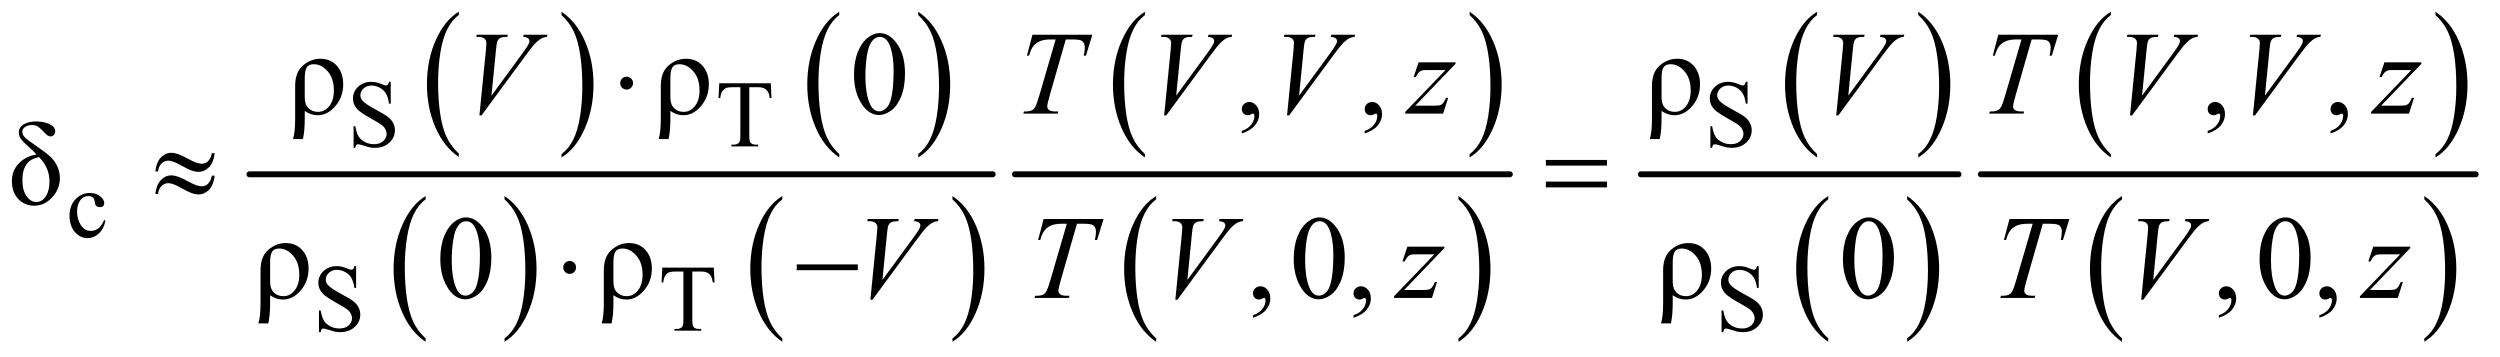 <?xml version="1.0" encoding="UTF-8"?>
<!DOCTYPE svg PUBLIC '-//W3C//DTD SVG 1.0//EN'
          'http://www.w3.org/TR/2001/REC-SVG-20010904/DTD/svg10.dtd'>
<svg stroke-dasharray="none" shape-rendering="auto" xmlns="http://www.w3.org/2000/svg" font-family="'Dialog'" text-rendering="auto" width="329" fill-opacity="1" color-interpolation="auto" color-rendering="auto" preserveAspectRatio="xMidYMid meet" font-size="12px" viewBox="0 0 329 47" fill="black" xmlns:xlink="http://www.w3.org/1999/xlink" stroke="black" image-rendering="auto" stroke-miterlimit="10" stroke-linecap="square" stroke-linejoin="miter" font-style="normal" stroke-width="1" height="47" stroke-dashoffset="0" font-weight="normal" stroke-opacity="1"
><!--Generated by the Batik Graphics2D SVG Generator--><defs id="genericDefs"
  /><g
  ><defs id="defs1"
    ><clipPath clipPathUnits="userSpaceOnUse" id="clipPath1"
      ><path d="M1.026 1.862 L209.728 1.862 L209.728 31.605 L1.026 31.605 L1.026 1.862 Z"
      /></clipPath
      ><clipPath clipPathUnits="userSpaceOnUse" id="clipPath2"
      ><path d="M32.886 59.489 L32.886 1009.746 L6722.051 1009.746 L6722.051 59.489 Z"
      /></clipPath
    ></defs
    ><g transform="scale(1.576,1.576) translate(-1.026,-1.862) matrix(0.031,0,0,0.031,0,0)"
    ><path d="M1269.062 473.781 L1269.062 482.797 Q1228.406 455.516 1205.742 402.703 Q1183.078 349.891 1183.078 287.125 Q1183.078 221.828 1206.914 168.18 Q1230.75 114.531 1269.062 91.438 L1269.062 100.25 Q1249.906 114.531 1237.602 139.305 Q1225.297 164.078 1219.219 202.188 Q1213.141 240.297 1213.141 281.656 Q1213.141 328.484 1218.75 366.273 Q1224.359 404.062 1235.883 428.945 Q1247.406 453.828 1269.062 473.781 Z" stroke="none" clip-path="url(#clipPath2)"
    /></g
    ><g transform="matrix(0.049,0,0,0.049,-1.617,-2.934)"
    ><path d="M1541.016 100.25 L1541.016 91.438 Q1581.656 118.516 1604.32 171.32 Q1626.984 224.125 1626.984 286.906 Q1626.984 352.203 1603.156 405.953 Q1579.328 459.703 1541.016 482.797 L1541.016 473.781 Q1560.328 459.5 1572.633 434.727 Q1584.938 409.953 1590.93 371.945 Q1596.922 333.938 1596.922 292.375 Q1596.922 245.75 1591.398 207.852 Q1585.875 169.953 1574.266 145.078 Q1562.656 120.203 1541.016 100.25 Z" stroke="none" clip-path="url(#clipPath2)"
    /></g
    ><g transform="matrix(0.049,0,0,0.049,-1.617,-2.934)"
    ><path d="M2287.062 473.781 L2287.062 482.797 Q2246.406 455.516 2223.742 402.703 Q2201.078 349.891 2201.078 287.125 Q2201.078 221.828 2224.914 168.18 Q2248.75 114.531 2287.062 91.438 L2287.062 100.25 Q2267.906 114.531 2255.602 139.305 Q2243.297 164.078 2237.219 202.188 Q2231.141 240.297 2231.141 281.656 Q2231.141 328.484 2236.75 366.273 Q2242.359 404.062 2253.883 428.945 Q2265.406 453.828 2287.062 473.781 Z" stroke="none" clip-path="url(#clipPath2)"
    /></g
    ><g transform="matrix(0.049,0,0,0.049,-1.617,-2.934)"
    ><path d="M2499.016 100.25 L2499.016 91.438 Q2539.656 118.516 2562.32 171.32 Q2584.984 224.125 2584.984 286.906 Q2584.984 352.203 2561.156 405.953 Q2537.328 459.703 2499.016 482.797 L2499.016 473.781 Q2518.328 459.5 2530.633 434.727 Q2542.938 409.953 2548.93 371.945 Q2554.922 333.938 2554.922 292.375 Q2554.922 245.75 2549.398 207.852 Q2543.875 169.953 2532.266 145.078 Q2520.656 120.203 2499.016 100.25 Z" stroke="none" clip-path="url(#clipPath2)"
    /></g
    ><g transform="matrix(0.049,0,0,0.049,-1.617,-2.934)"
    ><path d="M1176.062 968.781 L1176.062 977.797 Q1135.406 950.516 1112.742 897.703 Q1090.078 844.891 1090.078 782.125 Q1090.078 716.828 1113.914 663.18 Q1137.75 609.531 1176.062 586.438 L1176.062 595.25 Q1156.906 609.531 1144.602 634.305 Q1132.297 659.078 1126.219 697.188 Q1120.141 735.297 1120.141 776.656 Q1120.141 823.484 1125.75 861.273 Q1131.359 899.062 1142.883 923.945 Q1154.406 948.828 1176.062 968.781 Z" stroke="none" clip-path="url(#clipPath2)"
    /></g
    ><g transform="matrix(0.049,0,0,0.049,-1.617,-2.934)"
    ><path d="M1388.016 595.25 L1388.016 586.438 Q1428.656 613.516 1451.32 666.32 Q1473.984 719.125 1473.984 781.906 Q1473.984 847.203 1450.156 900.953 Q1426.328 954.703 1388.016 977.797 L1388.016 968.781 Q1407.328 954.5 1419.633 929.727 Q1431.938 904.953 1437.93 866.945 Q1443.922 828.938 1443.922 787.375 Q1443.922 740.75 1438.398 702.852 Q1432.875 664.953 1421.266 640.078 Q1409.656 615.203 1388.016 595.25 Z" stroke="none" clip-path="url(#clipPath2)"
    /></g
    ><g transform="matrix(0.049,0,0,0.049,-1.617,-2.934)"
    ><path d="M2134.062 968.781 L2134.062 977.797 Q2093.406 950.516 2070.742 897.703 Q2048.078 844.891 2048.078 782.125 Q2048.078 716.828 2071.914 663.18 Q2095.75 609.531 2134.062 586.438 L2134.062 595.25 Q2114.906 609.531 2102.602 634.305 Q2090.297 659.078 2084.219 697.188 Q2078.141 735.297 2078.141 776.656 Q2078.141 823.484 2083.75 861.273 Q2089.359 899.062 2100.883 923.945 Q2112.406 948.828 2134.062 968.781 Z" stroke="none" clip-path="url(#clipPath2)"
    /></g
    ><g transform="matrix(0.049,0,0,0.049,-1.617,-2.934)"
    ><path d="M2591.016 595.25 L2591.016 586.438 Q2631.656 613.516 2654.32 666.32 Q2676.984 719.125 2676.984 781.906 Q2676.984 847.203 2653.156 900.953 Q2629.328 954.703 2591.016 977.797 L2591.016 968.781 Q2610.328 954.5 2622.633 929.727 Q2634.938 904.953 2640.93 866.945 Q2646.922 828.938 2646.922 787.375 Q2646.922 740.75 2641.398 702.852 Q2635.875 664.953 2624.266 640.078 Q2612.656 615.203 2591.016 595.25 Z" stroke="none" clip-path="url(#clipPath2)"
    /></g
    ><g stroke-width="16" transform="matrix(0.049,0,0,0.049,-1.617,-2.934)" stroke-linejoin="round" stroke-linecap="round"
    ><line y2="528" fill="none" x1="703" clip-path="url(#clipPath2)" x2="2699" y1="528"
    /></g
    ><g transform="matrix(0.049,0,0,0.049,-1.617,-2.934)"
    ><path d="M3108.062 473.781 L3108.062 482.797 Q3067.406 455.516 3044.742 402.703 Q3022.078 349.891 3022.078 287.125 Q3022.078 221.828 3045.914 168.18 Q3069.75 114.531 3108.062 91.438 L3108.062 100.25 Q3088.906 114.531 3076.602 139.305 Q3064.297 164.078 3058.219 202.188 Q3052.141 240.297 3052.141 281.656 Q3052.141 328.484 3057.75 366.273 Q3063.359 404.062 3074.883 428.945 Q3086.406 453.828 3108.062 473.781 Z" stroke="none" clip-path="url(#clipPath2)"
    /></g
    ><g transform="matrix(0.049,0,0,0.049,-1.617,-2.934)"
    ><path d="M3980.016 100.25 L3980.016 91.438 Q4020.656 118.516 4043.32 171.32 Q4065.984 224.125 4065.984 286.906 Q4065.984 352.203 4042.156 405.953 Q4018.328 459.703 3980.016 482.797 L3980.016 473.781 Q3999.328 459.5 4011.633 434.727 Q4023.938 409.953 4029.93 371.945 Q4035.922 333.938 4035.922 292.375 Q4035.922 245.75 4030.398 207.852 Q4024.875 169.953 4013.266 145.078 Q4001.656 120.203 3980.016 100.25 Z" stroke="none" clip-path="url(#clipPath2)"
    /></g
    ><g transform="matrix(0.049,0,0,0.049,-1.617,-2.934)"
    ><path d="M3138.062 968.781 L3138.062 977.797 Q3097.406 950.516 3074.742 897.703 Q3052.078 844.891 3052.078 782.125 Q3052.078 716.828 3075.914 663.18 Q3099.75 609.531 3138.062 586.438 L3138.062 595.25 Q3118.906 609.531 3106.602 634.305 Q3094.297 659.078 3088.219 697.188 Q3082.141 735.297 3082.141 776.656 Q3082.141 823.484 3087.75 861.273 Q3093.359 899.062 3104.883 923.945 Q3116.406 948.828 3138.062 968.781 Z" stroke="none" clip-path="url(#clipPath2)"
    /></g
    ><g transform="matrix(0.049,0,0,0.049,-1.617,-2.934)"
    ><path d="M3950.016 595.25 L3950.016 586.438 Q3990.656 613.516 4013.32 666.32 Q4035.984 719.125 4035.984 781.906 Q4035.984 847.203 4012.156 900.953 Q3988.328 954.703 3950.016 977.797 L3950.016 968.781 Q3969.328 954.5 3981.633 929.727 Q3993.938 904.953 3999.93 866.945 Q4005.922 828.938 4005.922 787.375 Q4005.922 740.75 4000.398 702.852 Q3994.875 664.953 3983.266 640.078 Q3971.656 615.203 3950.016 595.25 Z" stroke="none" clip-path="url(#clipPath2)"
    /></g
    ><g stroke-width="16" transform="matrix(0.049,0,0,0.049,-1.617,-2.934)" stroke-linejoin="round" stroke-linecap="round"
    ><line y2="528" fill="none" x1="2759" clip-path="url(#clipPath2)" x2="4088" y1="528"
    /></g
    ><g transform="matrix(0.049,0,0,0.049,-1.617,-2.934)"
    ><path d="M4913.062 473.781 L4913.062 482.797 Q4872.406 455.516 4849.742 402.703 Q4827.078 349.891 4827.078 287.125 Q4827.078 221.828 4850.914 168.18 Q4874.75 114.531 4913.062 91.438 L4913.062 100.25 Q4893.906 114.531 4881.602 139.305 Q4869.297 164.078 4863.219 202.188 Q4857.141 240.297 4857.141 281.656 Q4857.141 328.484 4862.75 366.273 Q4868.359 404.062 4879.883 428.945 Q4891.406 453.828 4913.062 473.781 Z" stroke="none" clip-path="url(#clipPath2)"
    /></g
    ><g transform="matrix(0.049,0,0,0.049,-1.617,-2.934)"
    ><path d="M5185.016 100.25 L5185.016 91.438 Q5225.656 118.516 5248.32 171.32 Q5270.984 224.125 5270.984 286.906 Q5270.984 352.203 5247.156 405.953 Q5223.328 459.703 5185.016 482.797 L5185.016 473.781 Q5204.328 459.5 5216.633 434.727 Q5228.938 409.953 5234.93 371.945 Q5240.922 333.938 5240.922 292.375 Q5240.922 245.75 5235.398 207.852 Q5229.875 169.953 5218.266 145.078 Q5206.656 120.203 5185.016 100.25 Z" stroke="none" clip-path="url(#clipPath2)"
    /></g
    ><g transform="matrix(0.049,0,0,0.049,-1.617,-2.934)"
    ><path d="M4943.062 968.781 L4943.062 977.797 Q4902.406 950.516 4879.742 897.703 Q4857.078 844.891 4857.078 782.125 Q4857.078 716.828 4880.914 663.18 Q4904.75 609.531 4943.062 586.438 L4943.062 595.25 Q4923.906 609.531 4911.602 634.305 Q4899.297 659.078 4893.219 697.188 Q4887.141 735.297 4887.141 776.656 Q4887.141 823.484 4892.75 861.273 Q4898.359 899.062 4909.883 923.945 Q4921.406 948.828 4943.062 968.781 Z" stroke="none" clip-path="url(#clipPath2)"
    /></g
    ><g transform="matrix(0.049,0,0,0.049,-1.617,-2.934)"
    ><path d="M5155.016 595.25 L5155.016 586.438 Q5195.656 613.516 5218.32 666.32 Q5240.984 719.125 5240.984 781.906 Q5240.984 847.203 5217.156 900.953 Q5193.328 954.703 5155.016 977.797 L5155.016 968.781 Q5174.328 954.5 5186.633 929.727 Q5198.938 904.953 5204.93 866.945 Q5210.922 828.938 5210.922 787.375 Q5210.922 740.75 5205.398 702.852 Q5199.875 664.953 5188.266 640.078 Q5176.656 615.203 5155.016 595.25 Z" stroke="none" clip-path="url(#clipPath2)"
    /></g
    ><g stroke-width="16" transform="matrix(0.049,0,0,0.049,-1.617,-2.934)" stroke-linejoin="round" stroke-linecap="round"
    ><line y2="528" fill="none" x1="4440" clip-path="url(#clipPath2)" x2="5293" y1="528"
    /></g
    ><g transform="matrix(0.049,0,0,0.049,-1.617,-2.934)"
    ><path d="M5702.062 473.781 L5702.062 482.797 Q5661.406 455.516 5638.742 402.703 Q5616.078 349.891 5616.078 287.125 Q5616.078 221.828 5639.914 168.18 Q5663.75 114.531 5702.062 91.438 L5702.062 100.25 Q5682.906 114.531 5670.602 139.305 Q5658.297 164.078 5652.219 202.188 Q5646.141 240.297 5646.141 281.656 Q5646.141 328.484 5651.75 366.273 Q5657.359 404.062 5668.883 428.945 Q5680.406 453.828 5702.062 473.781 Z" stroke="none" clip-path="url(#clipPath2)"
    /></g
    ><g transform="matrix(0.049,0,0,0.049,-1.617,-2.934)"
    ><path d="M6574.016 100.25 L6574.016 91.438 Q6614.656 118.516 6637.32 171.32 Q6659.984 224.125 6659.984 286.906 Q6659.984 352.203 6636.156 405.953 Q6612.328 459.703 6574.016 482.797 L6574.016 473.781 Q6593.328 459.5 6605.633 434.727 Q6617.938 409.953 6623.93 371.945 Q6629.922 333.938 6629.922 292.375 Q6629.922 245.75 6624.398 207.852 Q6618.875 169.953 6607.266 145.078 Q6595.656 120.203 6574.016 100.25 Z" stroke="none" clip-path="url(#clipPath2)"
    /></g
    ><g transform="matrix(0.049,0,0,0.049,-1.617,-2.934)"
    ><path d="M5732.062 968.781 L5732.062 977.797 Q5691.406 950.516 5668.742 897.703 Q5646.078 844.891 5646.078 782.125 Q5646.078 716.828 5669.914 663.18 Q5693.75 609.531 5732.062 586.438 L5732.062 595.25 Q5712.906 609.531 5700.602 634.305 Q5688.297 659.078 5682.219 697.188 Q5676.141 735.297 5676.141 776.656 Q5676.141 823.484 5681.75 861.273 Q5687.359 899.062 5698.883 923.945 Q5710.406 948.828 5732.062 968.781 Z" stroke="none" clip-path="url(#clipPath2)"
    /></g
    ><g transform="matrix(0.049,0,0,0.049,-1.617,-2.934)"
    ><path d="M6544.016 595.25 L6544.016 586.438 Q6584.656 613.516 6607.32 666.32 Q6629.984 719.125 6629.984 781.906 Q6629.984 847.203 6606.156 900.953 Q6582.328 954.703 6544.016 977.797 L6544.016 968.781 Q6563.328 954.5 6575.633 929.727 Q6587.938 904.953 6593.93 866.945 Q6599.922 828.938 6599.922 787.375 Q6599.922 740.75 6594.398 702.852 Q6588.875 664.953 6577.266 640.078 Q6565.656 615.203 6544.016 595.25 Z" stroke="none" clip-path="url(#clipPath2)"
    /></g
    ><g stroke-width="16" transform="matrix(0.049,0,0,0.049,-1.617,-2.934)" stroke-linejoin="round" stroke-linecap="round"
    ><line y2="528" fill="none" x1="5353" clip-path="url(#clipPath2)" x2="6682" y1="528"
    /></g
    ><g transform="matrix(0.049,0,0,0.049,-1.617,-2.934)"
    ><path d="M1082.375 279.625 L1082.375 338.25 L1077.75 338.25 Q1075.5 321.375 1069.688 311.375 Q1063.875 301.375 1053.125 295.5 Q1042.375 289.625 1030.875 289.625 Q1017.875 289.625 1009.375 297.562 Q1000.875 305.5 1000.875 315.625 Q1000.875 323.375 1006.25 329.75 Q1014 339.125 1043.125 354.75 Q1066.875 367.5 1075.562 374.312 Q1084.25 381.125 1088.938 390.375 Q1093.625 399.625 1093.625 409.75 Q1093.625 429 1078.688 442.938 Q1063.75 456.875 1040.25 456.875 Q1032.875 456.875 1026.375 455.75 Q1022.5 455.125 1010.312 451.188 Q998.125 447.25 994.875 447.25 Q991.75 447.25 989.938 449.125 Q988.125 451 987.25 456.875 L982.625 456.875 L982.625 398.75 L987.25 398.75 Q990.5 417 996 426.062 Q1001.5 435.125 1012.812 441.125 Q1024.125 447.125 1037.625 447.125 Q1053.25 447.125 1062.312 438.875 Q1071.375 430.625 1071.375 419.375 Q1071.375 413.125 1067.938 406.75 Q1064.5 400.375 1057.25 394.875 Q1052.375 391.125 1030.625 378.938 Q1008.875 366.75 999.688 359.5 Q990.5 352.25 985.75 343.5 Q981 334.75 981 324.25 Q981 306 995 292.812 Q1009 279.625 1030.625 279.625 Q1044.125 279.625 1059.25 286.25 Q1066.25 289.375 1069.125 289.375 Q1072.375 289.375 1074.438 287.438 Q1076.5 285.5 1077.75 279.625 L1082.375 279.625 ZM2103.125 283.5 L2105 323.25 L2100.25 323.25 Q2098.875 312.75 2096.5 308.25 Q2092.625 301 2086.188 297.562 Q2079.75 294.125 2069.25 294.125 L2045.375 294.125 L2045.375 423.625 Q2045.375 439.25 2048.75 443.125 Q2053.5 448.375 2063.375 448.375 L2069.25 448.375 L2069.25 453 L1997.375 453 L1997.375 448.375 L2003.375 448.375 Q2014.125 448.375 2018.625 441.875 Q2021.375 437.875 2021.375 423.625 L2021.375 294.125 L2001 294.125 Q1989.125 294.125 1984.125 295.875 Q1977.625 298.25 1973 305 Q1968.375 311.75 1967.5 323.25 L1962.75 323.25 L1964.75 283.5 L2103.125 283.5 ZM4726.375 279.625 L4726.375 338.25 L4721.75 338.25 Q4719.5 321.375 4713.688 311.375 Q4707.875 301.375 4697.125 295.5 Q4686.375 289.625 4674.875 289.625 Q4661.875 289.625 4653.375 297.562 Q4644.875 305.5 4644.875 315.625 Q4644.875 323.375 4650.25 329.75 Q4658 339.125 4687.125 354.75 Q4710.875 367.5 4719.562 374.312 Q4728.25 381.125 4732.938 390.375 Q4737.625 399.625 4737.625 409.75 Q4737.625 429 4722.688 442.938 Q4707.75 456.875 4684.25 456.875 Q4676.875 456.875 4670.375 455.75 Q4666.5 455.125 4654.312 451.188 Q4642.125 447.25 4638.875 447.25 Q4635.75 447.25 4633.938 449.125 Q4632.125 451 4631.25 456.875 L4626.625 456.875 L4626.625 398.75 L4631.25 398.75 Q4634.5 417 4640 426.062 Q4645.5 435.125 4656.812 441.125 Q4668.125 447.125 4681.625 447.125 Q4697.25 447.125 4706.312 438.875 Q4715.375 430.625 4715.375 419.375 Q4715.375 413.125 4711.938 406.75 Q4708.5 400.375 4701.25 394.875 Q4696.375 391.125 4674.625 378.938 Q4652.875 366.75 4643.688 359.5 Q4634.5 352.25 4629.75 343.5 Q4625 334.75 4625 324.25 Q4625 306 4639 292.812 Q4653 279.625 4674.625 279.625 Q4688.125 279.625 4703.25 286.25 Q4710.25 289.375 4713.125 289.375 Q4716.375 289.375 4718.438 287.438 Q4720.5 285.5 4721.75 279.625 L4726.375 279.625 Z" stroke="none" clip-path="url(#clipPath2)"
    /></g
    ><g transform="matrix(0.049,0,0,0.049,-1.617,-2.934)"
    ><path d="M316.25 652.5 Q311.625 675.125 298.125 687.312 Q284.625 699.5 268.25 699.5 Q248.75 699.5 234.25 683.125 Q219.75 666.75 219.75 638.875 Q219.75 611.875 235.812 595 Q251.875 578.125 274.375 578.125 Q291.25 578.125 302.125 587.062 Q313 596 313 605.625 Q313 610.375 309.938 613.312 Q306.875 616.25 301.375 616.25 Q294 616.25 290.25 611.5 Q288.125 608.875 287.438 601.5 Q286.75 594.125 282.375 590.25 Q278 586.5 270.25 586.5 Q257.75 586.5 250.125 595.75 Q240 608 240 628.125 Q240 648.625 250.062 664.312 Q260.125 680 277.25 680 Q289.5 680 299.25 671.625 Q306.125 665.875 312.625 650.75 L316.25 652.5 Z" stroke="none" clip-path="url(#clipPath2)"
    /></g
    ><g transform="matrix(0.049,0,0,0.049,-1.617,-2.934)"
    ><path d="M989.375 774.625 L989.375 833.25 L984.75 833.25 Q982.5 816.375 976.688 806.375 Q970.875 796.375 960.125 790.5 Q949.375 784.625 937.875 784.625 Q924.875 784.625 916.375 792.562 Q907.875 800.5 907.875 810.625 Q907.875 818.375 913.25 824.75 Q921 834.125 950.125 849.75 Q973.875 862.5 982.562 869.312 Q991.25 876.125 995.938 885.375 Q1000.625 894.625 1000.625 904.75 Q1000.625 924 985.688 937.938 Q970.75 951.875 947.25 951.875 Q939.875 951.875 933.375 950.75 Q929.5 950.125 917.312 946.188 Q905.125 942.25 901.875 942.25 Q898.75 942.25 896.938 944.125 Q895.125 946 894.25 951.875 L889.625 951.875 L889.625 893.75 L894.25 893.75 Q897.5 912 903 921.062 Q908.5 930.125 919.812 936.125 Q931.125 942.125 944.625 942.125 Q960.25 942.125 969.312 933.875 Q978.375 925.625 978.375 914.375 Q978.375 908.125 974.938 901.75 Q971.5 895.375 964.25 889.875 Q959.375 886.125 937.625 873.938 Q915.875 861.75 906.688 854.5 Q897.5 847.25 892.75 838.5 Q888 829.75 888 819.25 Q888 801 902 787.812 Q916 774.625 937.625 774.625 Q951.125 774.625 966.25 781.25 Q973.25 784.375 976.125 784.375 Q979.375 784.375 981.438 782.438 Q983.5 780.5 984.75 774.625 L989.375 774.625 ZM1950.125 778.5 L1952 818.25 L1947.25 818.25 Q1945.875 807.75 1943.5 803.25 Q1939.625 796 1933.188 792.562 Q1926.75 789.125 1916.25 789.125 L1892.375 789.125 L1892.375 918.625 Q1892.375 934.25 1895.75 938.125 Q1900.5 943.375 1910.375 943.375 L1916.25 943.375 L1916.25 948 L1844.375 948 L1844.375 943.375 L1850.375 943.375 Q1861.125 943.375 1865.625 936.875 Q1868.375 932.875 1868.375 918.625 L1868.375 789.125 L1848 789.125 Q1836.125 789.125 1831.125 790.875 Q1824.625 793.25 1820 800 Q1815.375 806.75 1814.5 818.25 L1809.75 818.25 L1811.75 778.5 L1950.125 778.5 ZM4756.375 774.625 L4756.375 833.25 L4751.75 833.25 Q4749.5 816.375 4743.688 806.375 Q4737.875 796.375 4727.125 790.5 Q4716.375 784.625 4704.875 784.625 Q4691.875 784.625 4683.375 792.562 Q4674.875 800.5 4674.875 810.625 Q4674.875 818.375 4680.25 824.75 Q4688 834.125 4717.125 849.75 Q4740.875 862.5 4749.562 869.312 Q4758.25 876.125 4762.938 885.375 Q4767.625 894.625 4767.625 904.75 Q4767.625 924 4752.688 937.938 Q4737.75 951.875 4714.25 951.875 Q4706.875 951.875 4700.375 950.75 Q4696.5 950.125 4684.312 946.188 Q4672.125 942.25 4668.875 942.25 Q4665.75 942.25 4663.938 944.125 Q4662.125 946 4661.25 951.875 L4656.625 951.875 L4656.625 893.75 L4661.25 893.75 Q4664.5 912 4670 921.062 Q4675.5 930.125 4686.812 936.125 Q4698.125 942.125 4711.625 942.125 Q4727.25 942.125 4736.312 933.875 Q4745.375 925.625 4745.375 914.375 Q4745.375 908.125 4741.938 901.75 Q4738.5 895.375 4731.25 889.875 Q4726.375 886.125 4704.625 873.938 Q4682.875 861.75 4673.688 854.5 Q4664.5 847.25 4659.75 838.5 Q4655 829.75 4655 819.25 Q4655 801 4669 787.812 Q4683 774.625 4704.625 774.625 Q4718.125 774.625 4733.25 781.25 Q4740.25 784.375 4743.125 784.375 Q4746.375 784.375 4748.438 782.438 Q4750.5 780.5 4751.75 774.625 L4756.375 774.625 Z" stroke="none" clip-path="url(#clipPath2)"
    /></g
    ><g transform="matrix(0.049,0,0,0.049,-1.617,-2.934)"
    ><path d="M846.625 433.438 L819.906 433.438 Q825.688 415.469 825.688 379.062 L825.688 290.938 Q825.688 253.594 846.781 235.625 Q867.875 217.656 893.344 217.656 Q921 217.656 937.875 236.641 Q954.75 255.625 954.75 286.406 Q954.75 320 933.812 344.688 Q912.875 369.375 886 369.375 Q867.875 369.375 851.469 357.812 L851.469 378.281 Q851.469 410.938 846.625 433.438 ZM851.469 321.562 Q851.469 340.469 861.469 350.391 Q871.469 360.312 886.938 360.312 Q905.219 360.312 917.484 344.609 Q929.75 328.906 929.75 303.125 Q929.75 270.469 913.031 251.406 Q896.312 232.344 875.844 232.344 Q861.938 232.344 856.703 241.016 Q851.469 249.688 851.469 269.219 L851.469 321.562 ZM1828.625 433.438 L1801.906 433.438 Q1807.688 415.469 1807.688 379.062 L1807.688 290.938 Q1807.688 253.594 1828.781 235.625 Q1849.875 217.656 1875.344 217.656 Q1903 217.656 1919.875 236.641 Q1936.75 255.625 1936.75 286.406 Q1936.75 320 1915.812 344.688 Q1894.875 369.375 1868 369.375 Q1849.875 369.375 1833.469 357.812 L1833.469 378.281 Q1833.469 410.938 1828.625 433.438 ZM1833.469 321.562 Q1833.469 340.469 1843.469 350.391 Q1853.469 360.312 1868.938 360.312 Q1887.219 360.312 1899.484 344.609 Q1911.75 328.906 1911.75 303.125 Q1911.75 270.469 1895.031 251.406 Q1878.312 232.344 1857.844 232.344 Q1843.938 232.344 1838.703 241.016 Q1833.469 249.688 1833.469 269.219 L1833.469 321.562 ZM2326.562 260.312 Q2326.562 224.062 2337.5 197.891 Q2348.438 171.719 2366.562 158.906 Q2380.625 148.75 2395.625 148.75 Q2420 148.75 2439.375 173.594 Q2463.594 204.375 2463.594 257.031 Q2463.594 293.906 2452.969 319.688 Q2442.344 345.469 2425.859 357.109 Q2409.375 368.75 2394.062 368.75 Q2363.75 368.75 2343.594 332.969 Q2326.562 302.812 2326.562 260.312 ZM2357.188 264.219 Q2357.188 307.969 2367.969 335.625 Q2376.875 358.906 2394.531 358.906 Q2402.969 358.906 2412.031 351.328 Q2421.094 343.75 2425.781 325.938 Q2432.969 299.062 2432.969 250.156 Q2432.969 213.906 2425.469 189.688 Q2419.844 171.719 2410.938 164.219 Q2404.531 159.062 2395.469 159.062 Q2384.844 159.062 2376.562 168.594 Q2365.312 181.562 2361.25 209.375 Q2357.188 237.188 2357.188 264.219 ZM3368.188 418.281 L3368.188 411.406 Q3384.281 406.094 3393.109 394.922 Q3401.938 383.75 3401.938 371.25 Q3401.938 368.281 3400.531 366.25 Q3399.438 364.844 3398.344 364.844 Q3396.625 364.844 3390.844 367.969 Q3388.031 369.375 3384.906 369.375 Q3377.25 369.375 3372.719 364.844 Q3368.188 360.312 3368.188 352.344 Q3368.188 344.688 3374.047 339.219 Q3379.906 333.75 3388.344 333.75 Q3398.656 333.75 3406.703 342.734 Q3414.75 351.719 3414.75 366.562 Q3414.75 382.656 3403.578 396.484 Q3392.406 410.312 3368.188 418.281 ZM3698.188 418.281 L3698.188 411.406 Q3714.281 406.094 3723.109 394.922 Q3731.938 383.75 3731.938 371.25 Q3731.938 368.281 3730.531 366.25 Q3729.438 364.844 3728.344 364.844 Q3726.625 364.844 3720.844 367.969 Q3718.031 369.375 3714.906 369.375 Q3707.25 369.375 3702.719 364.844 Q3698.188 360.312 3698.188 352.344 Q3698.188 344.688 3704.047 339.219 Q3709.906 333.75 3718.344 333.75 Q3728.656 333.75 3736.703 342.734 Q3744.75 351.719 3744.75 366.562 Q3744.75 382.656 3733.578 396.484 Q3722.406 410.312 3698.188 418.281 ZM4490.625 433.438 L4463.906 433.438 Q4469.688 415.469 4469.688 379.062 L4469.688 290.938 Q4469.688 253.594 4490.781 235.625 Q4511.875 217.656 4537.344 217.656 Q4565 217.656 4581.875 236.641 Q4598.75 255.625 4598.75 286.406 Q4598.75 320 4577.812 344.688 Q4556.875 369.375 4530 369.375 Q4511.875 369.375 4495.469 357.812 L4495.469 378.281 Q4495.469 410.938 4490.625 433.438 ZM4495.469 321.562 Q4495.469 340.469 4505.469 350.391 Q4515.469 360.312 4530.938 360.312 Q4549.219 360.312 4561.484 344.609 Q4573.75 328.906 4573.75 303.125 Q4573.75 270.469 4557.031 251.406 Q4540.312 232.344 4519.844 232.344 Q4505.938 232.344 4500.703 241.016 Q4495.469 249.688 4495.469 269.219 L4495.469 321.562 ZM5962.188 418.281 L5962.188 411.406 Q5978.281 406.094 5987.109 394.922 Q5995.938 383.75 5995.938 371.25 Q5995.938 368.281 5994.531 366.25 Q5993.438 364.844 5992.344 364.844 Q5990.625 364.844 5984.844 367.969 Q5982.031 369.375 5978.906 369.375 Q5971.25 369.375 5966.719 364.844 Q5962.188 360.312 5962.188 352.344 Q5962.188 344.688 5968.047 339.219 Q5973.906 333.75 5982.344 333.75 Q5992.656 333.75 6000.703 342.734 Q6008.75 351.719 6008.75 366.562 Q6008.75 382.656 5997.578 396.484 Q5986.406 410.312 5962.188 418.281 ZM6292.188 418.281 L6292.188 411.406 Q6308.281 406.094 6317.109 394.922 Q6325.938 383.75 6325.938 371.25 Q6325.938 368.281 6324.531 366.25 Q6323.438 364.844 6322.344 364.844 Q6320.625 364.844 6314.844 367.969 Q6312.031 369.375 6308.906 369.375 Q6301.25 369.375 6296.719 364.844 Q6292.188 360.312 6292.188 352.344 Q6292.188 344.688 6298.047 339.219 Q6303.906 333.75 6312.344 333.75 Q6322.656 333.75 6330.703 342.734 Q6338.75 351.719 6338.75 366.562 Q6338.75 382.656 6327.578 396.484 Q6316.406 410.312 6292.188 418.281 Z" stroke="none" clip-path="url(#clipPath2)"
    /></g
    ><g transform="matrix(0.049,0,0,0.049,-1.617,-2.934)"
    ><path d="M131.188 474.719 Q123.375 465.969 109.469 453.781 Q94.156 440.344 88.844 432.609 Q83.531 424.875 83.531 415.656 Q83.531 401.906 96.344 394.016 Q109.156 386.125 129.781 386.125 Q150.406 386.125 165.797 393.156 Q181.188 400.188 181.188 412.531 Q181.188 418.469 177.438 422.375 Q173.688 426.281 168.688 426.281 Q161.5 426.281 151.812 415.5 Q141.969 404.562 135.172 400.109 Q128.375 395.656 119.312 395.656 Q107.75 395.656 100.328 400.812 Q92.906 405.969 92.906 413.938 Q92.906 421.438 99 428 Q105.094 434.562 130.406 451.906 Q157.438 470.5 168.609 480.969 Q179.781 491.438 186.812 506.438 Q193.844 521.438 193.844 538.156 Q193.844 567.531 173.141 589.953 Q152.438 612.375 124.781 612.375 Q99.625 612.375 82.281 594.406 Q64.938 576.438 64.938 546.438 Q64.938 517.531 84.078 498.156 Q103.219 478.781 131.188 474.719 ZM138.062 481.906 Q93.219 489.25 93.219 543.469 Q93.219 571.438 104.391 586.906 Q115.562 602.375 130.406 602.375 Q145.875 602.375 155.875 587.453 Q165.875 572.531 165.875 547.062 Q165.875 510.188 138.062 481.906 Z" stroke="none" clip-path="url(#clipPath2)"
    /></g
    ><g transform="matrix(0.049,0,0,0.049,-1.617,-2.934)"
    ><path d="M753.625 928.438 L726.906 928.438 Q732.688 910.469 732.688 874.062 L732.688 785.938 Q732.688 748.594 753.781 730.625 Q774.875 712.656 800.344 712.656 Q828 712.656 844.875 731.641 Q861.75 750.625 861.75 781.406 Q861.75 815 840.812 839.688 Q819.875 864.375 793 864.375 Q774.875 864.375 758.469 852.812 L758.469 873.281 Q758.469 905.938 753.625 928.438 ZM758.469 816.562 Q758.469 835.469 768.469 845.391 Q778.469 855.312 793.938 855.312 Q812.219 855.312 824.484 839.609 Q836.75 823.906 836.75 798.125 Q836.75 765.469 820.031 746.406 Q803.312 727.344 782.844 727.344 Q768.938 727.344 763.703 736.016 Q758.469 744.688 758.469 764.219 L758.469 816.562 ZM1215.562 755.312 Q1215.562 719.062 1226.5 692.891 Q1237.438 666.719 1255.562 653.906 Q1269.625 643.75 1284.625 643.75 Q1309 643.75 1328.375 668.594 Q1352.594 699.375 1352.594 752.031 Q1352.594 788.906 1341.969 814.688 Q1331.344 840.469 1314.859 852.109 Q1298.375 863.75 1283.062 863.75 Q1252.75 863.75 1232.594 827.969 Q1215.562 797.812 1215.562 755.312 ZM1246.188 759.219 Q1246.188 802.969 1256.969 830.625 Q1265.875 853.906 1283.531 853.906 Q1291.969 853.906 1301.031 846.328 Q1310.094 838.75 1314.781 820.938 Q1321.969 794.062 1321.969 745.156 Q1321.969 708.906 1314.469 684.688 Q1308.844 666.719 1299.938 659.219 Q1293.531 654.062 1284.469 654.062 Q1273.844 654.062 1265.562 663.594 Q1254.312 676.562 1250.25 704.375 Q1246.188 732.188 1246.188 759.219 ZM1675.625 928.438 L1648.906 928.438 Q1654.688 910.469 1654.688 874.062 L1654.688 785.938 Q1654.688 748.594 1675.781 730.625 Q1696.875 712.656 1722.344 712.656 Q1750 712.656 1766.875 731.641 Q1783.75 750.625 1783.75 781.406 Q1783.75 815 1762.812 839.688 Q1741.875 864.375 1715 864.375 Q1696.875 864.375 1680.469 852.812 L1680.469 873.281 Q1680.469 905.938 1675.625 928.438 ZM1680.469 816.562 Q1680.469 835.469 1690.469 845.391 Q1700.469 855.312 1715.938 855.312 Q1734.219 855.312 1746.484 839.609 Q1758.75 823.906 1758.75 798.125 Q1758.75 765.469 1742.031 746.406 Q1725.312 727.344 1704.844 727.344 Q1690.938 727.344 1685.703 736.016 Q1680.469 744.688 1680.469 764.219 L1680.469 816.562 ZM3398.188 913.281 L3398.188 906.406 Q3414.281 901.094 3423.109 889.922 Q3431.938 878.75 3431.938 866.25 Q3431.938 863.281 3430.531 861.25 Q3429.438 859.844 3428.344 859.844 Q3426.625 859.844 3420.844 862.969 Q3418.031 864.375 3414.906 864.375 Q3407.25 864.375 3402.719 859.844 Q3398.188 855.312 3398.188 847.344 Q3398.188 839.688 3404.047 834.219 Q3409.906 828.75 3418.344 828.75 Q3428.656 828.75 3436.703 837.734 Q3444.75 846.719 3444.75 861.562 Q3444.75 877.656 3433.578 891.484 Q3422.406 905.312 3398.188 913.281 ZM3507.562 755.312 Q3507.562 719.062 3518.5 692.891 Q3529.438 666.719 3547.562 653.906 Q3561.625 643.75 3576.625 643.75 Q3601 643.75 3620.375 668.594 Q3644.594 699.375 3644.594 752.031 Q3644.594 788.906 3633.969 814.688 Q3623.344 840.469 3606.859 852.109 Q3590.375 863.75 3575.062 863.75 Q3544.75 863.75 3524.594 827.969 Q3507.562 797.812 3507.562 755.312 ZM3538.188 759.219 Q3538.188 802.969 3548.969 830.625 Q3557.875 853.906 3575.531 853.906 Q3583.969 853.906 3593.031 846.328 Q3602.094 838.75 3606.781 820.938 Q3613.969 794.062 3613.969 745.156 Q3613.969 708.906 3606.469 684.688 Q3600.844 666.719 3591.938 659.219 Q3585.531 654.062 3576.469 654.062 Q3565.844 654.062 3557.562 663.594 Q3546.312 676.562 3542.25 704.375 Q3538.188 732.188 3538.188 759.219 ZM3668.188 913.281 L3668.188 906.406 Q3684.281 901.094 3693.109 889.922 Q3701.938 878.75 3701.938 866.25 Q3701.938 863.281 3700.531 861.25 Q3699.438 859.844 3698.344 859.844 Q3696.625 859.844 3690.844 862.969 Q3688.031 864.375 3684.906 864.375 Q3677.25 864.375 3672.719 859.844 Q3668.188 855.312 3668.188 847.344 Q3668.188 839.688 3674.047 834.219 Q3679.906 828.75 3688.344 828.75 Q3698.656 828.75 3706.703 837.734 Q3714.75 846.719 3714.75 861.562 Q3714.75 877.656 3703.578 891.484 Q3692.406 905.312 3668.188 913.281 ZM4520.625 928.438 L4493.906 928.438 Q4499.688 910.469 4499.688 874.062 L4499.688 785.938 Q4499.688 748.594 4520.781 730.625 Q4541.875 712.656 4567.344 712.656 Q4595 712.656 4611.875 731.641 Q4628.75 750.625 4628.75 781.406 Q4628.75 815 4607.812 839.688 Q4586.875 864.375 4560 864.375 Q4541.875 864.375 4525.469 852.812 L4525.469 873.281 Q4525.469 905.938 4520.625 928.438 ZM4525.469 816.562 Q4525.469 835.469 4535.469 845.391 Q4545.469 855.312 4560.938 855.312 Q4579.219 855.312 4591.484 839.609 Q4603.75 823.906 4603.75 798.125 Q4603.75 765.469 4587.031 746.406 Q4570.312 727.344 4549.844 727.344 Q4535.938 727.344 4530.703 736.016 Q4525.469 744.688 4525.469 764.219 L4525.469 816.562 ZM4982.562 755.312 Q4982.562 719.062 4993.5 692.891 Q5004.438 666.719 5022.562 653.906 Q5036.625 643.75 5051.625 643.75 Q5076 643.75 5095.375 668.594 Q5119.594 699.375 5119.594 752.031 Q5119.594 788.906 5108.969 814.688 Q5098.344 840.469 5081.859 852.109 Q5065.375 863.75 5050.062 863.75 Q5019.75 863.75 4999.594 827.969 Q4982.562 797.812 4982.562 755.312 ZM5013.188 759.219 Q5013.188 802.969 5023.969 830.625 Q5032.875 853.906 5050.531 853.906 Q5058.969 853.906 5068.031 846.328 Q5077.094 838.75 5081.781 820.938 Q5088.969 794.062 5088.969 745.156 Q5088.969 708.906 5081.469 684.688 Q5075.844 666.719 5066.938 659.219 Q5060.531 654.062 5051.469 654.062 Q5040.844 654.062 5032.562 663.594 Q5021.312 676.562 5017.25 704.375 Q5013.188 732.188 5013.188 759.219 ZM5992.188 913.281 L5992.188 906.406 Q6008.281 901.094 6017.109 889.922 Q6025.938 878.75 6025.938 866.25 Q6025.938 863.281 6024.531 861.25 Q6023.438 859.844 6022.344 859.844 Q6020.625 859.844 6014.844 862.969 Q6012.031 864.375 6008.906 864.375 Q6001.25 864.375 5996.719 859.844 Q5992.188 855.312 5992.188 847.344 Q5992.188 839.688 5998.047 834.219 Q6003.906 828.75 6012.344 828.75 Q6022.656 828.75 6030.703 837.734 Q6038.75 846.719 6038.75 861.562 Q6038.75 877.656 6027.578 891.484 Q6016.406 905.312 5992.188 913.281 ZM6101.562 755.312 Q6101.562 719.062 6112.5 692.891 Q6123.438 666.719 6141.562 653.906 Q6155.625 643.75 6170.625 643.75 Q6195 643.75 6214.375 668.594 Q6238.594 699.375 6238.594 752.031 Q6238.594 788.906 6227.969 814.688 Q6217.344 840.469 6200.859 852.109 Q6184.375 863.75 6169.062 863.75 Q6138.75 863.75 6118.594 827.969 Q6101.562 797.812 6101.562 755.312 ZM6132.188 759.219 Q6132.188 802.969 6142.969 830.625 Q6151.875 853.906 6169.531 853.906 Q6177.969 853.906 6187.031 846.328 Q6196.094 838.75 6200.781 820.938 Q6207.969 794.062 6207.969 745.156 Q6207.969 708.906 6200.469 684.688 Q6194.844 666.719 6185.938 659.219 Q6179.531 654.062 6170.469 654.062 Q6159.844 654.062 6151.562 663.594 Q6140.312 676.562 6136.25 704.375 Q6132.188 732.188 6132.188 759.219 ZM6262.188 913.281 L6262.188 906.406 Q6278.281 901.094 6287.109 889.922 Q6295.938 878.75 6295.938 866.25 Q6295.938 863.281 6294.531 861.25 Q6293.438 859.844 6292.344 859.844 Q6290.625 859.844 6284.844 862.969 Q6282.031 864.375 6278.906 864.375 Q6271.25 864.375 6266.719 859.844 Q6262.188 855.312 6262.188 847.344 Q6262.188 839.688 6268.047 834.219 Q6273.906 828.75 6282.344 828.75 Q6292.656 828.75 6300.703 837.734 Q6308.75 846.719 6308.75 861.562 Q6308.75 877.656 6297.578 891.484 Q6286.406 905.312 6262.188 913.281 Z" stroke="none" clip-path="url(#clipPath2)"
    /></g
    ><g transform="matrix(0.049,0,0,0.049,-1.617,-2.934)"
    ><path d="M1320.594 369.844 L1338.094 193.438 Q1339.344 180 1339.344 175.312 Q1339.344 168.281 1334.109 163.594 Q1328.875 158.906 1317.625 158.906 L1312 158.906 L1313.562 153.125 L1397.156 153.125 L1395.438 158.906 Q1381.844 159.062 1376.766 161.719 Q1371.688 164.375 1368.719 170.781 Q1367.156 174.219 1365.438 190.312 L1352.938 316.719 L1435.594 203.906 Q1449.031 185.625 1452.469 178.438 Q1454.812 173.594 1454.812 170 Q1454.812 165.781 1451.219 162.656 Q1447.625 159.531 1437.781 158.906 L1439.656 153.125 L1503.406 153.125 L1501.844 158.906 Q1494.188 159.531 1489.656 161.875 Q1481.062 165.938 1472.547 174.219 Q1464.031 182.5 1445.594 207.656 L1326.219 369.844 L1320.594 369.844 ZM2805.875 153.125 L2966.812 153.125 L2949.469 209.375 L2943.531 209.375 Q2946.5 197.031 2946.5 187.344 Q2946.5 175.938 2939.469 170.156 Q2934.156 165.781 2912.125 165.781 L2895.406 165.781 L2853.531 311.719 Q2845.562 339.219 2845.562 345.625 Q2845.562 351.562 2850.562 355.391 Q2855.562 359.219 2868.219 359.219 L2875.406 359.219 L2873.531 365 L2781.344 365 L2783.062 359.219 L2787.125 359.219 Q2799.312 359.219 2805.875 355.312 Q2810.406 352.656 2814.078 345.703 Q2817.75 338.75 2824.312 316.25 L2868.219 165.781 L2855.562 165.781 Q2837.281 165.781 2826.109 170.469 Q2814.938 175.156 2808.062 184.062 Q2801.188 192.969 2796.812 209.375 L2791.031 209.375 L2805.875 153.125 ZM3159.594 369.844 L3177.094 193.438 Q3178.344 180 3178.344 175.312 Q3178.344 168.281 3173.109 163.594 Q3167.875 158.906 3156.625 158.906 L3151 158.906 L3152.562 153.125 L3236.156 153.125 L3234.438 158.906 Q3220.844 159.062 3215.766 161.719 Q3210.688 164.375 3207.719 170.781 Q3206.156 174.219 3204.438 190.312 L3191.938 316.719 L3274.594 203.906 Q3288.031 185.625 3291.469 178.438 Q3293.812 173.594 3293.812 170 Q3293.812 165.781 3290.219 162.656 Q3286.625 159.531 3276.781 158.906 L3278.656 153.125 L3342.406 153.125 L3340.844 158.906 Q3333.188 159.531 3328.656 161.875 Q3320.062 165.938 3311.547 174.219 Q3303.031 182.5 3284.594 207.656 L3165.219 369.844 L3159.594 369.844 ZM3489.594 369.844 L3507.094 193.438 Q3508.344 180 3508.344 175.312 Q3508.344 168.281 3503.109 163.594 Q3497.875 158.906 3486.625 158.906 L3481 158.906 L3482.562 153.125 L3566.156 153.125 L3564.438 158.906 Q3550.844 159.062 3545.766 161.719 Q3540.688 164.375 3537.719 170.781 Q3536.156 174.219 3534.438 190.312 L3521.938 316.719 L3604.594 203.906 Q3618.031 185.625 3621.469 178.438 Q3623.812 173.594 3623.812 170 Q3623.812 165.781 3620.219 162.656 Q3616.625 159.531 3606.781 158.906 L3608.656 153.125 L3672.406 153.125 L3670.844 158.906 Q3663.188 159.531 3658.656 161.875 Q3650.062 165.938 3641.547 174.219 Q3633.031 182.5 3614.594 207.656 L3495.219 369.844 L3489.594 369.844 ZM3842.875 227.344 L3942.094 227.344 L3942.094 231.25 L3833.969 343.75 L3879.75 343.75 Q3896 343.75 3900.375 342.5 Q3904.75 341.25 3908.422 337.188 Q3912.094 333.125 3916.625 322.5 L3922.406 322.5 L3908.812 365 L3807.094 365 L3807.094 360.469 L3915.219 247.969 L3870.219 247.969 Q3856 247.969 3853.031 248.75 Q3848.656 249.688 3844.359 253.672 Q3840.062 257.656 3835.531 266.875 L3829.594 266.875 L3842.875 227.344 ZM4964.594 369.844 L4982.094 193.438 Q4983.344 180 4983.344 175.312 Q4983.344 168.281 4978.109 163.594 Q4972.875 158.906 4961.625 158.906 L4956 158.906 L4957.562 153.125 L5041.156 153.125 L5039.438 158.906 Q5025.844 159.062 5020.766 161.719 Q5015.688 164.375 5012.719 170.781 Q5011.156 174.219 5009.438 190.312 L4996.938 316.719 L5079.594 203.906 Q5093.031 185.625 5096.469 178.438 Q5098.812 173.594 5098.812 170 Q5098.812 165.781 5095.219 162.656 Q5091.625 159.531 5081.781 158.906 L5083.656 153.125 L5147.406 153.125 L5145.844 158.906 Q5138.188 159.531 5133.656 161.875 Q5125.062 165.938 5116.547 174.219 Q5108.031 182.5 5089.594 207.656 L4970.219 369.844 L4964.594 369.844 ZM5399.875 153.125 L5560.812 153.125 L5543.469 209.375 L5537.531 209.375 Q5540.5 197.031 5540.5 187.344 Q5540.5 175.938 5533.469 170.156 Q5528.156 165.781 5506.125 165.781 L5489.406 165.781 L5447.531 311.719 Q5439.562 339.219 5439.562 345.625 Q5439.562 351.562 5444.562 355.391 Q5449.562 359.219 5462.219 359.219 L5469.406 359.219 L5467.531 365 L5375.344 365 L5377.062 359.219 L5381.125 359.219 Q5393.312 359.219 5399.875 355.312 Q5404.406 352.656 5408.078 345.703 Q5411.75 338.75 5418.312 316.25 L5462.219 165.781 L5449.562 165.781 Q5431.281 165.781 5420.109 170.469 Q5408.938 175.156 5402.062 184.062 Q5395.188 192.969 5390.812 209.375 L5385.031 209.375 L5399.875 153.125 ZM5753.594 369.844 L5771.094 193.438 Q5772.344 180 5772.344 175.312 Q5772.344 168.281 5767.109 163.594 Q5761.875 158.906 5750.625 158.906 L5745 158.906 L5746.562 153.125 L5830.156 153.125 L5828.438 158.906 Q5814.844 159.062 5809.766 161.719 Q5804.688 164.375 5801.719 170.781 Q5800.156 174.219 5798.438 190.312 L5785.938 316.719 L5868.594 203.906 Q5882.031 185.625 5885.469 178.438 Q5887.812 173.594 5887.812 170 Q5887.812 165.781 5884.219 162.656 Q5880.625 159.531 5870.781 158.906 L5872.656 153.125 L5936.406 153.125 L5934.844 158.906 Q5927.188 159.531 5922.656 161.875 Q5914.062 165.938 5905.547 174.219 Q5897.031 182.5 5878.594 207.656 L5759.219 369.844 L5753.594 369.844 ZM6083.594 369.844 L6101.094 193.438 Q6102.344 180 6102.344 175.312 Q6102.344 168.281 6097.109 163.594 Q6091.875 158.906 6080.625 158.906 L6075 158.906 L6076.562 153.125 L6160.156 153.125 L6158.438 158.906 Q6144.844 159.062 6139.766 161.719 Q6134.688 164.375 6131.719 170.781 Q6130.156 174.219 6128.438 190.312 L6115.938 316.719 L6198.594 203.906 Q6212.031 185.625 6215.469 178.438 Q6217.812 173.594 6217.812 170 Q6217.812 165.781 6214.219 162.656 Q6210.625 159.531 6200.781 158.906 L6202.656 153.125 L6266.406 153.125 L6264.844 158.906 Q6257.188 159.531 6252.656 161.875 Q6244.062 165.938 6235.547 174.219 Q6227.031 182.5 6208.594 207.656 L6089.219 369.844 L6083.594 369.844 ZM6436.875 227.344 L6536.094 227.344 L6536.094 231.25 L6427.969 343.75 L6473.75 343.75 Q6490 343.75 6494.375 342.5 Q6498.75 341.25 6502.422 337.188 Q6506.094 333.125 6510.625 322.5 L6516.406 322.5 L6502.812 365 L6401.094 365 L6401.094 360.469 L6509.219 247.969 L6464.219 247.969 Q6450 247.969 6447.031 248.75 Q6442.656 249.688 6438.359 253.672 Q6434.062 257.656 6429.531 266.875 L6423.594 266.875 L6436.875 227.344 Z" stroke="none" clip-path="url(#clipPath2)"
    /></g
    ><g transform="matrix(0.049,0,0,0.049,-1.617,-2.934)"
    ><path d="M2370.594 864.844 L2388.094 688.438 Q2389.344 675 2389.344 670.312 Q2389.344 663.281 2384.109 658.594 Q2378.875 653.906 2367.625 653.906 L2362 653.906 L2363.562 648.125 L2447.156 648.125 L2445.438 653.906 Q2431.844 654.062 2426.766 656.719 Q2421.688 659.375 2418.719 665.781 Q2417.156 669.219 2415.438 685.312 L2402.938 811.719 L2485.594 698.906 Q2499.031 680.625 2502.469 673.438 Q2504.812 668.594 2504.812 665 Q2504.812 660.781 2501.219 657.656 Q2497.625 654.531 2487.781 653.906 L2489.656 648.125 L2553.406 648.125 L2551.844 653.906 Q2544.188 654.531 2539.656 656.875 Q2531.062 660.938 2522.547 669.219 Q2514.031 677.5 2495.594 702.656 L2376.219 864.844 L2370.594 864.844 ZM2835.875 648.125 L2996.812 648.125 L2979.469 704.375 L2973.531 704.375 Q2976.5 692.031 2976.5 682.344 Q2976.5 670.938 2969.469 665.156 Q2964.156 660.781 2942.125 660.781 L2925.406 660.781 L2883.531 806.719 Q2875.562 834.219 2875.562 840.625 Q2875.562 846.562 2880.562 850.391 Q2885.562 854.219 2898.219 854.219 L2905.406 854.219 L2903.531 860 L2811.344 860 L2813.062 854.219 L2817.125 854.219 Q2829.312 854.219 2835.875 850.312 Q2840.406 847.656 2844.078 840.703 Q2847.75 833.75 2854.312 811.25 L2898.219 660.781 L2885.562 660.781 Q2867.281 660.781 2856.109 665.469 Q2844.938 670.156 2838.062 679.062 Q2831.188 687.969 2826.812 704.375 L2821.031 704.375 L2835.875 648.125 ZM3189.594 864.844 L3207.094 688.438 Q3208.344 675 3208.344 670.312 Q3208.344 663.281 3203.109 658.594 Q3197.875 653.906 3186.625 653.906 L3181 653.906 L3182.562 648.125 L3266.156 648.125 L3264.438 653.906 Q3250.844 654.062 3245.766 656.719 Q3240.688 659.375 3237.719 665.781 Q3236.156 669.219 3234.438 685.312 L3221.938 811.719 L3304.594 698.906 Q3318.031 680.625 3321.469 673.438 Q3323.812 668.594 3323.812 665 Q3323.812 660.781 3320.219 657.656 Q3316.625 654.531 3306.781 653.906 L3308.656 648.125 L3372.406 648.125 L3370.844 653.906 Q3363.188 654.531 3358.656 656.875 Q3350.062 660.938 3341.547 669.219 Q3333.031 677.5 3314.594 702.656 L3195.219 864.844 L3189.594 864.844 ZM3812.875 722.344 L3912.094 722.344 L3912.094 726.25 L3803.969 838.75 L3849.75 838.75 Q3866 838.75 3870.375 837.5 Q3874.75 836.25 3878.422 832.188 Q3882.094 828.125 3886.625 817.5 L3892.406 817.5 L3878.812 860 L3777.094 860 L3777.094 855.469 L3885.219 742.969 L3840.219 742.969 Q3826 742.969 3823.031 743.75 Q3818.656 744.688 3814.359 748.672 Q3810.062 752.656 3805.531 761.875 L3799.594 761.875 L3812.875 722.344 ZM5429.875 648.125 L5590.812 648.125 L5573.469 704.375 L5567.531 704.375 Q5570.5 692.031 5570.5 682.344 Q5570.5 670.938 5563.469 665.156 Q5558.156 660.781 5536.125 660.781 L5519.406 660.781 L5477.531 806.719 Q5469.562 834.219 5469.562 840.625 Q5469.562 846.562 5474.562 850.391 Q5479.562 854.219 5492.219 854.219 L5499.406 854.219 L5497.531 860 L5405.344 860 L5407.062 854.219 L5411.125 854.219 Q5423.312 854.219 5429.875 850.312 Q5434.406 847.656 5438.078 840.703 Q5441.75 833.75 5448.312 811.25 L5492.219 660.781 L5479.562 660.781 Q5461.281 660.781 5450.109 665.469 Q5438.938 670.156 5432.062 679.062 Q5425.188 687.969 5420.812 704.375 L5415.031 704.375 L5429.875 648.125 ZM5783.594 864.844 L5801.094 688.438 Q5802.344 675 5802.344 670.312 Q5802.344 663.281 5797.109 658.594 Q5791.875 653.906 5780.625 653.906 L5775 653.906 L5776.562 648.125 L5860.156 648.125 L5858.438 653.906 Q5844.844 654.062 5839.766 656.719 Q5834.688 659.375 5831.719 665.781 Q5830.156 669.219 5828.438 685.312 L5815.938 811.719 L5898.594 698.906 Q5912.031 680.625 5915.469 673.438 Q5917.812 668.594 5917.812 665 Q5917.812 660.781 5914.219 657.656 Q5910.625 654.531 5900.781 653.906 L5902.656 648.125 L5966.406 648.125 L5964.844 653.906 Q5957.188 654.531 5952.656 656.875 Q5944.062 660.938 5935.547 669.219 Q5927.031 677.5 5908.594 702.656 L5789.219 864.844 L5783.594 864.844 ZM6406.875 722.344 L6506.094 722.344 L6506.094 726.25 L6397.969 838.75 L6443.75 838.75 Q6460 838.75 6464.375 837.5 Q6468.75 836.25 6472.422 832.188 Q6476.094 828.125 6480.625 817.5 L6486.406 817.5 L6472.812 860 L6371.094 860 L6371.094 855.469 L6479.219 742.969 L6434.219 742.969 Q6420 742.969 6417.031 743.75 Q6412.656 744.688 6408.359 748.672 Q6404.062 752.656 6399.531 761.875 L6393.594 761.875 L6406.875 722.344 Z" stroke="none" clip-path="url(#clipPath2)"
    /></g
    ><g transform="matrix(0.049,0,0,0.049,-1.617,-2.934)"
    ><path d="M1733.188 283.125 Q1733.188 290.312 1728.109 295.391 Q1723.031 300.469 1716 300.469 Q1708.812 300.469 1703.734 295.391 Q1698.656 290.312 1698.656 283.125 Q1698.656 275.938 1703.734 270.859 Q1708.812 265.781 1716 265.781 Q1723.031 265.781 1728.109 270.859 Q1733.188 275.938 1733.188 283.125 Z" stroke="none" clip-path="url(#clipPath2)"
    /></g
    ><g transform="matrix(0.049,0,0,0.049,-1.617,-2.934)"
    ><path d="M601.844 471.281 L609.656 471.281 Q606.531 496.75 594.266 509.094 Q582 521.438 565.594 521.438 Q557.938 521.438 548.016 518.078 Q538.094 514.719 517.234 503 Q496.375 491.281 485.125 491.281 Q474.812 491.281 467.078 498.703 Q459.344 506.125 457.312 520.344 L450.125 520.344 Q453.094 495.031 465.281 482.609 Q477.469 470.188 492.938 470.188 Q500.594 470.188 512 473.938 Q520.281 476.75 544.656 489.719 Q563.094 499.562 574.812 499.562 Q584.812 499.562 591.219 493.312 Q599.656 485.188 601.844 471.281 ZM601.844 531.75 L609.656 531.75 Q606.531 557.219 594.266 569.641 Q582 582.062 565.594 582.062 Q557.938 582.062 548.016 578.625 Q538.094 575.188 517.234 563.469 Q496.375 551.75 485.125 551.75 Q474.812 551.75 467.078 559.172 Q459.344 566.594 457.312 580.969 L450.125 580.969 Q453.094 555.656 465.281 543.234 Q477.469 530.812 492.938 530.812 Q500.594 530.812 512 534.562 Q520.281 537.375 544.656 550.344 Q563.094 560.188 574.812 560.188 Q584.812 560.188 591.219 553.781 Q599.656 545.656 601.844 531.75 ZM4184.781 489.406 L4348.844 489.406 L4348.844 504.562 L4184.781 504.562 L4184.781 489.406 ZM4184.781 547.688 L4348.844 547.688 L4348.844 563.156 L4184.781 563.156 L4184.781 547.688 Z" stroke="none" clip-path="url(#clipPath2)"
    /></g
    ><g transform="matrix(0.049,0,0,0.049,-1.617,-2.934)"
    ><path d="M1580.188 778.125 Q1580.188 785.312 1575.109 790.391 Q1570.031 795.469 1563 795.469 Q1555.812 795.469 1550.734 790.391 Q1545.656 785.312 1545.656 778.125 Q1545.656 770.938 1550.734 765.859 Q1555.812 760.781 1563 760.781 Q1570.031 760.781 1575.109 765.859 Q1580.188 770.938 1580.188 778.125 ZM2172.781 770 L2336.844 770 L2336.844 785.469 L2172.781 785.469 L2172.781 770 Z" stroke="none" clip-path="url(#clipPath2)"
    /></g
  ></g
></svg
>
